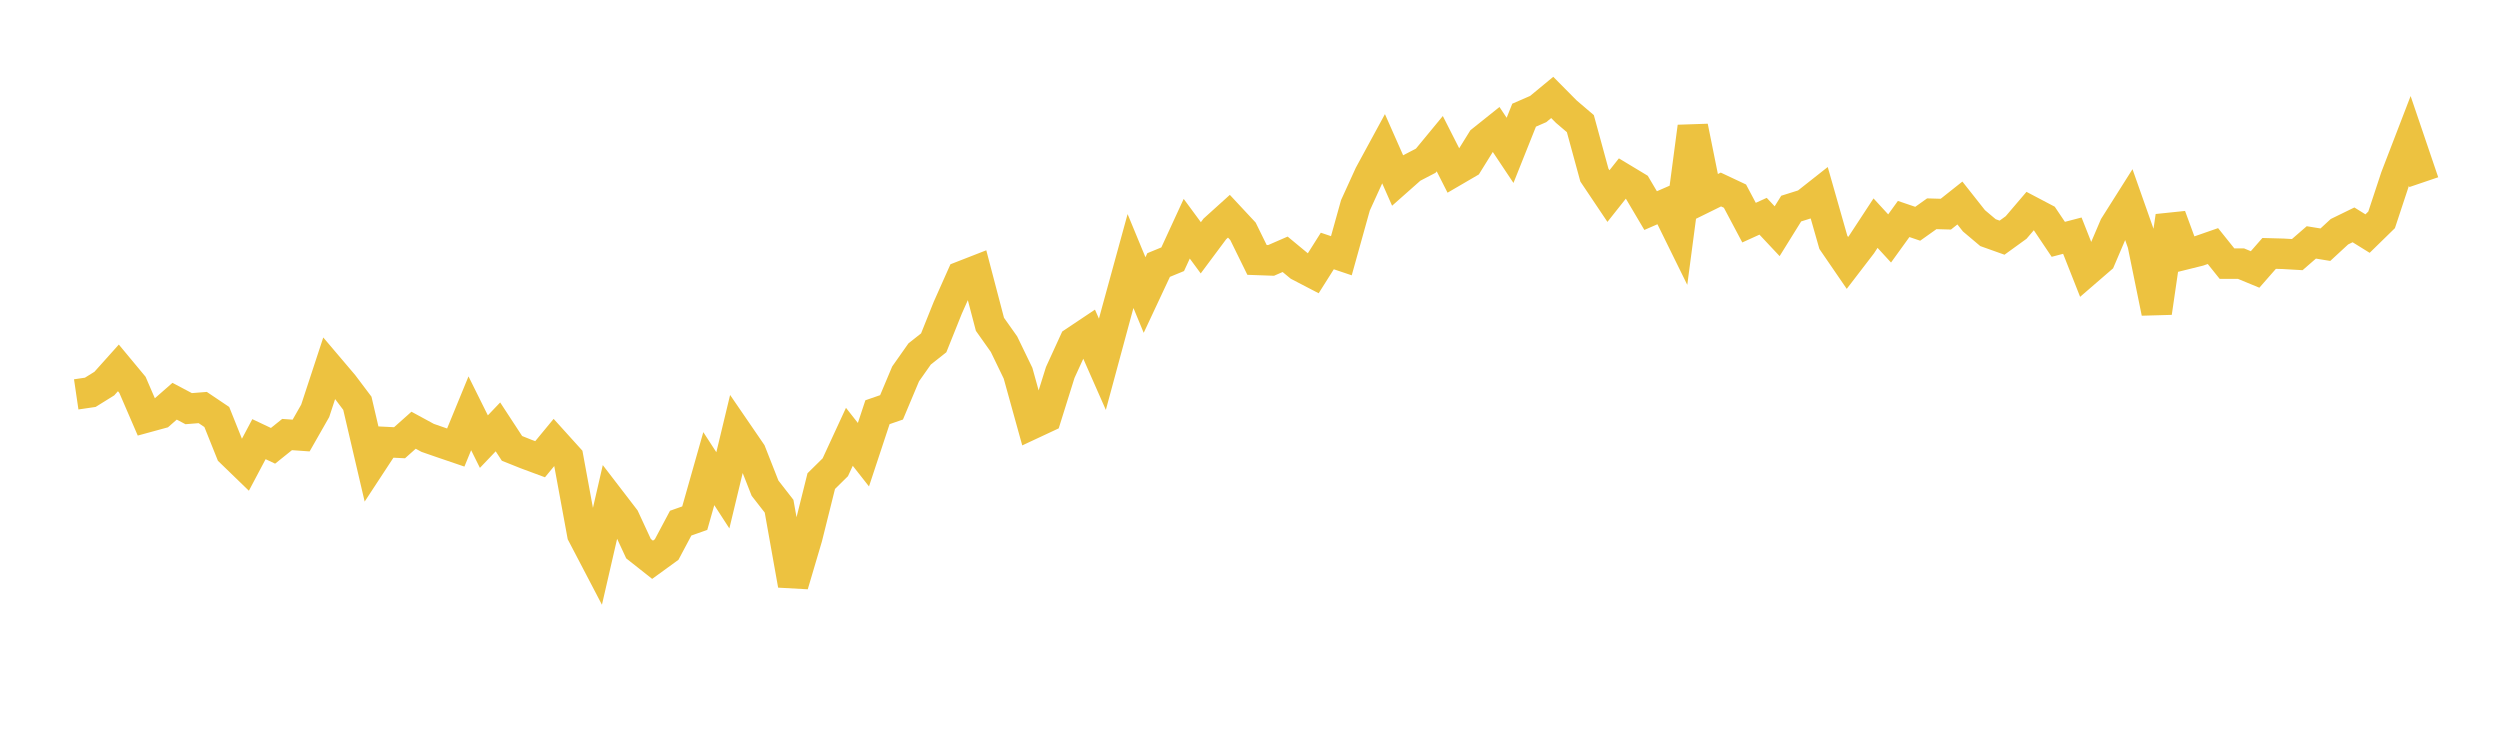 <svg width="164" height="48" xmlns="http://www.w3.org/2000/svg" xmlns:xlink="http://www.w3.org/1999/xlink"><path fill="none" stroke="rgb(237,194,64)" stroke-width="2" d="M5,25.871L5.922,25.736L6.844,25.163L7.766,24.134L8.689,25.245L9.611,27.38L10.533,27.128L11.455,26.32L12.377,26.808L13.299,26.734L14.222,27.355L15.144,29.657L16.066,30.549L16.988,28.809L17.91,29.245L18.832,28.506L19.754,28.571L20.677,26.951L21.599,24.146L22.521,25.232L23.443,26.455L24.365,30.404L25.287,28.998L26.21,29.044L27.132,28.223L28.054,28.724L28.976,29.044L29.898,29.358L30.82,27.113L31.743,28.97L32.665,28.003L33.587,29.414L34.509,29.783L35.431,30.125L36.353,29.007L37.275,30.027L38.198,35.045L39.12,36.809L40.042,32.802L40.964,34.003L41.886,35.992L42.808,36.721L43.731,36.051L44.653,34.318L45.575,33.992L46.497,30.742L47.419,32.165L48.341,28.331L49.263,29.677L50.186,32.024L51.108,33.208L52.03,38.374L52.952,35.258L53.874,31.561L54.796,30.652L55.719,28.655L56.641,29.828L57.563,27.041L58.485,26.722L59.407,24.529L60.329,23.219L61.251,22.49L62.174,20.188L63.096,18.118L64.018,17.758L64.94,21.274L65.862,22.577L66.784,24.483L67.707,27.812L68.629,27.381L69.551,24.435L70.473,22.421L71.395,21.805L72.317,23.897L73.24,20.484L74.162,17.124L75.084,19.354L76.006,17.385L76.928,17.006L77.85,15.004L78.772,16.256L79.695,15.017L80.617,14.185L81.539,15.174L82.461,17.05L83.383,17.083L84.305,16.682L85.228,17.446L86.15,17.926L87.072,16.465L87.994,16.776L88.916,13.47L89.838,11.448L90.76,9.751L91.683,11.84L92.605,11.024L93.527,10.544L94.449,9.426L95.371,11.243L96.293,10.705L97.216,9.218L98.138,8.481L99.06,9.864L99.982,7.555L100.904,7.154L101.826,6.392L102.749,7.324L103.671,8.11L104.593,11.488L105.515,12.862L106.437,11.699L107.359,12.255L108.281,13.815L109.204,13.413L110.126,15.286L111.048,8.313L111.97,12.886L112.892,12.432L113.814,12.866L114.737,14.605L115.659,14.186L116.581,15.168L117.503,13.683L118.425,13.393L119.347,12.666L120.269,15.9L121.192,17.247L122.114,16.045L123.036,14.638L123.958,15.642L124.88,14.365L125.802,14.679L126.725,14.023L127.647,14.049L128.569,13.317L129.491,14.485L130.413,15.262L131.335,15.591L132.257,14.924L133.18,13.842L134.102,14.327L135.024,15.7L135.946,15.459L136.868,17.794L137.79,16.997L138.713,14.836L139.635,13.377L140.557,15.991L141.479,20.511L142.401,14.183L143.323,16.692L144.246,16.463L145.168,16.142L146.09,17.293L147.012,17.295L147.934,17.676L148.856,16.624L149.778,16.649L150.701,16.702L151.623,15.902L152.545,16.052L153.467,15.201L154.389,14.751L155.311,15.323L156.234,14.421L157.156,11.631L158.078,9.236L159,11.95"></path></svg>